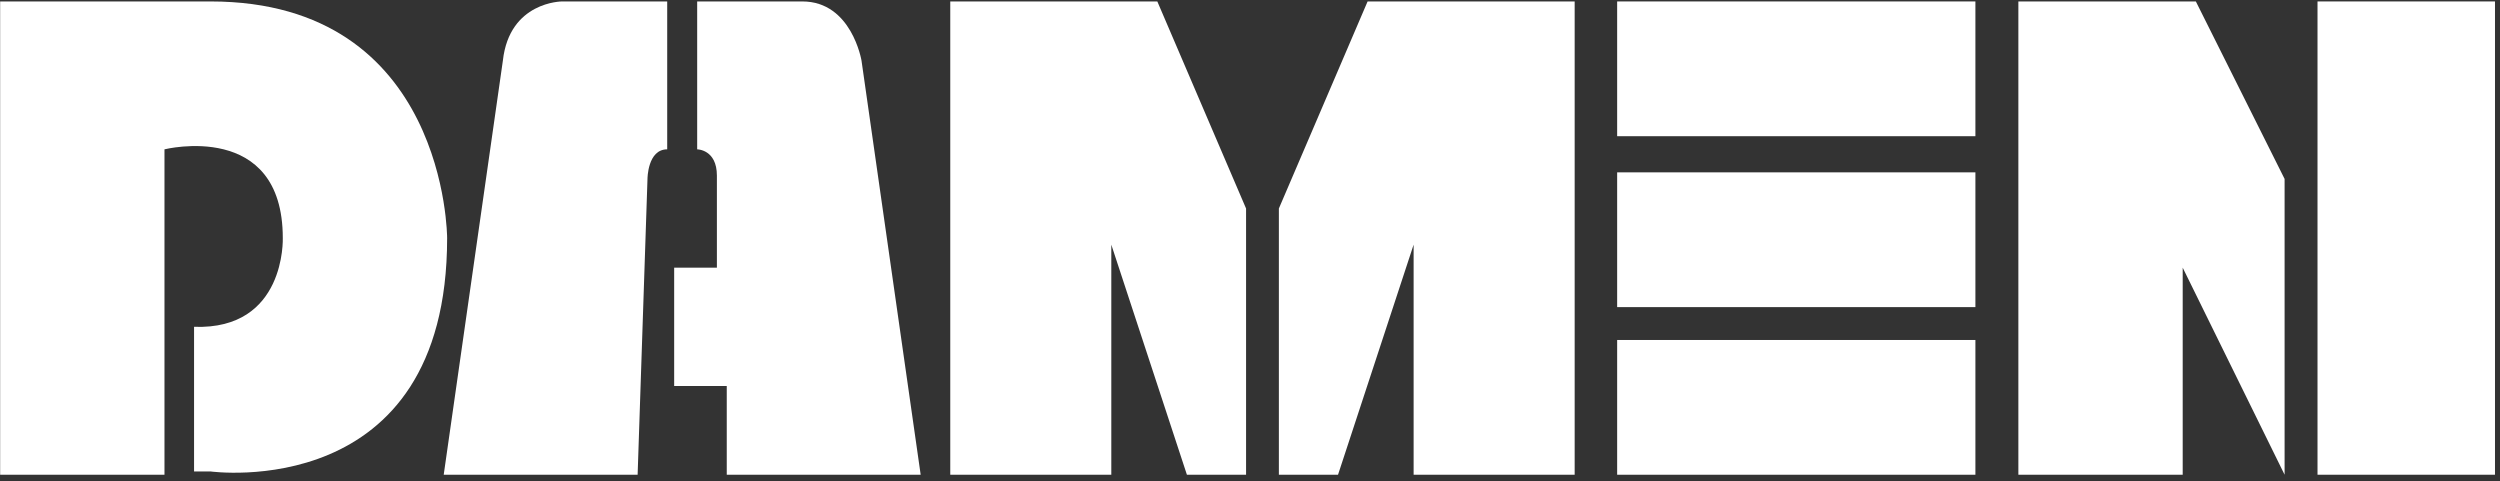 <svg width="239" height="46" viewBox="0 0 239 46" fill="none" xmlns="http://www.w3.org/2000/svg">
<rect x="0" y="0" width="239" height="46" fill="#333333" stroke="none"/>
<path d="M90.845 45.384V0.138H110.64L119.124 19.933V45.384H113.468L106.241 23.389V45.384H90.531H90.845Z" fill="white"/>
<path d="M192.956 45.384V0.138H209.923L218.407 17.105V45.384L208.666 25.589V45.384H192.956Z" fill="white"/>
<path d="M150.538 45.384V0.138H130.743L122.26 19.933V45.384H127.915L135.142 23.389V45.384H150.852H150.538Z" fill="white"/>
<path d="M188.849 0.138H154.6V13.021H188.849V0.138Z" fill="white"/>
<path d="M188.849 16.477H154.6V29.36H188.849V16.477Z" fill="white"/>
<path d="M188.849 32.502H154.6V45.385H188.849V32.502Z" fill="white"/>
<path d="M238.521 0.138H221.554V45.384H238.521V0.138Z" fill="white"/>
<path d="M0.014 0.138V45.384H15.724V14.277C15.724 14.277 27.035 11.449 27.035 22.761C27.035 22.761 27.35 31.559 18.552 31.244V45.07H20.123C20.123 45.07 42.746 48.212 42.746 22.761C42.746 22.761 42.746 0.138 20.123 0.138H0.014Z" fill="white"/>
<path d="M63.785 0.138H53.73C53.73 0.138 48.703 0.138 48.075 5.794L42.419 45.384H60.957L61.9 17.105C61.9 17.105 61.9 14.277 63.785 14.277V0.138Z" fill="white"/>
<path d="M82.36 5.794C82.36 5.794 81.418 0.138 76.704 0.138H66.65V14.277C66.65 14.277 68.535 14.277 68.535 16.791V25.589H64.45V36.9H69.478V45.384H88.016L82.36 5.794Z" fill="white"/>
</svg>
